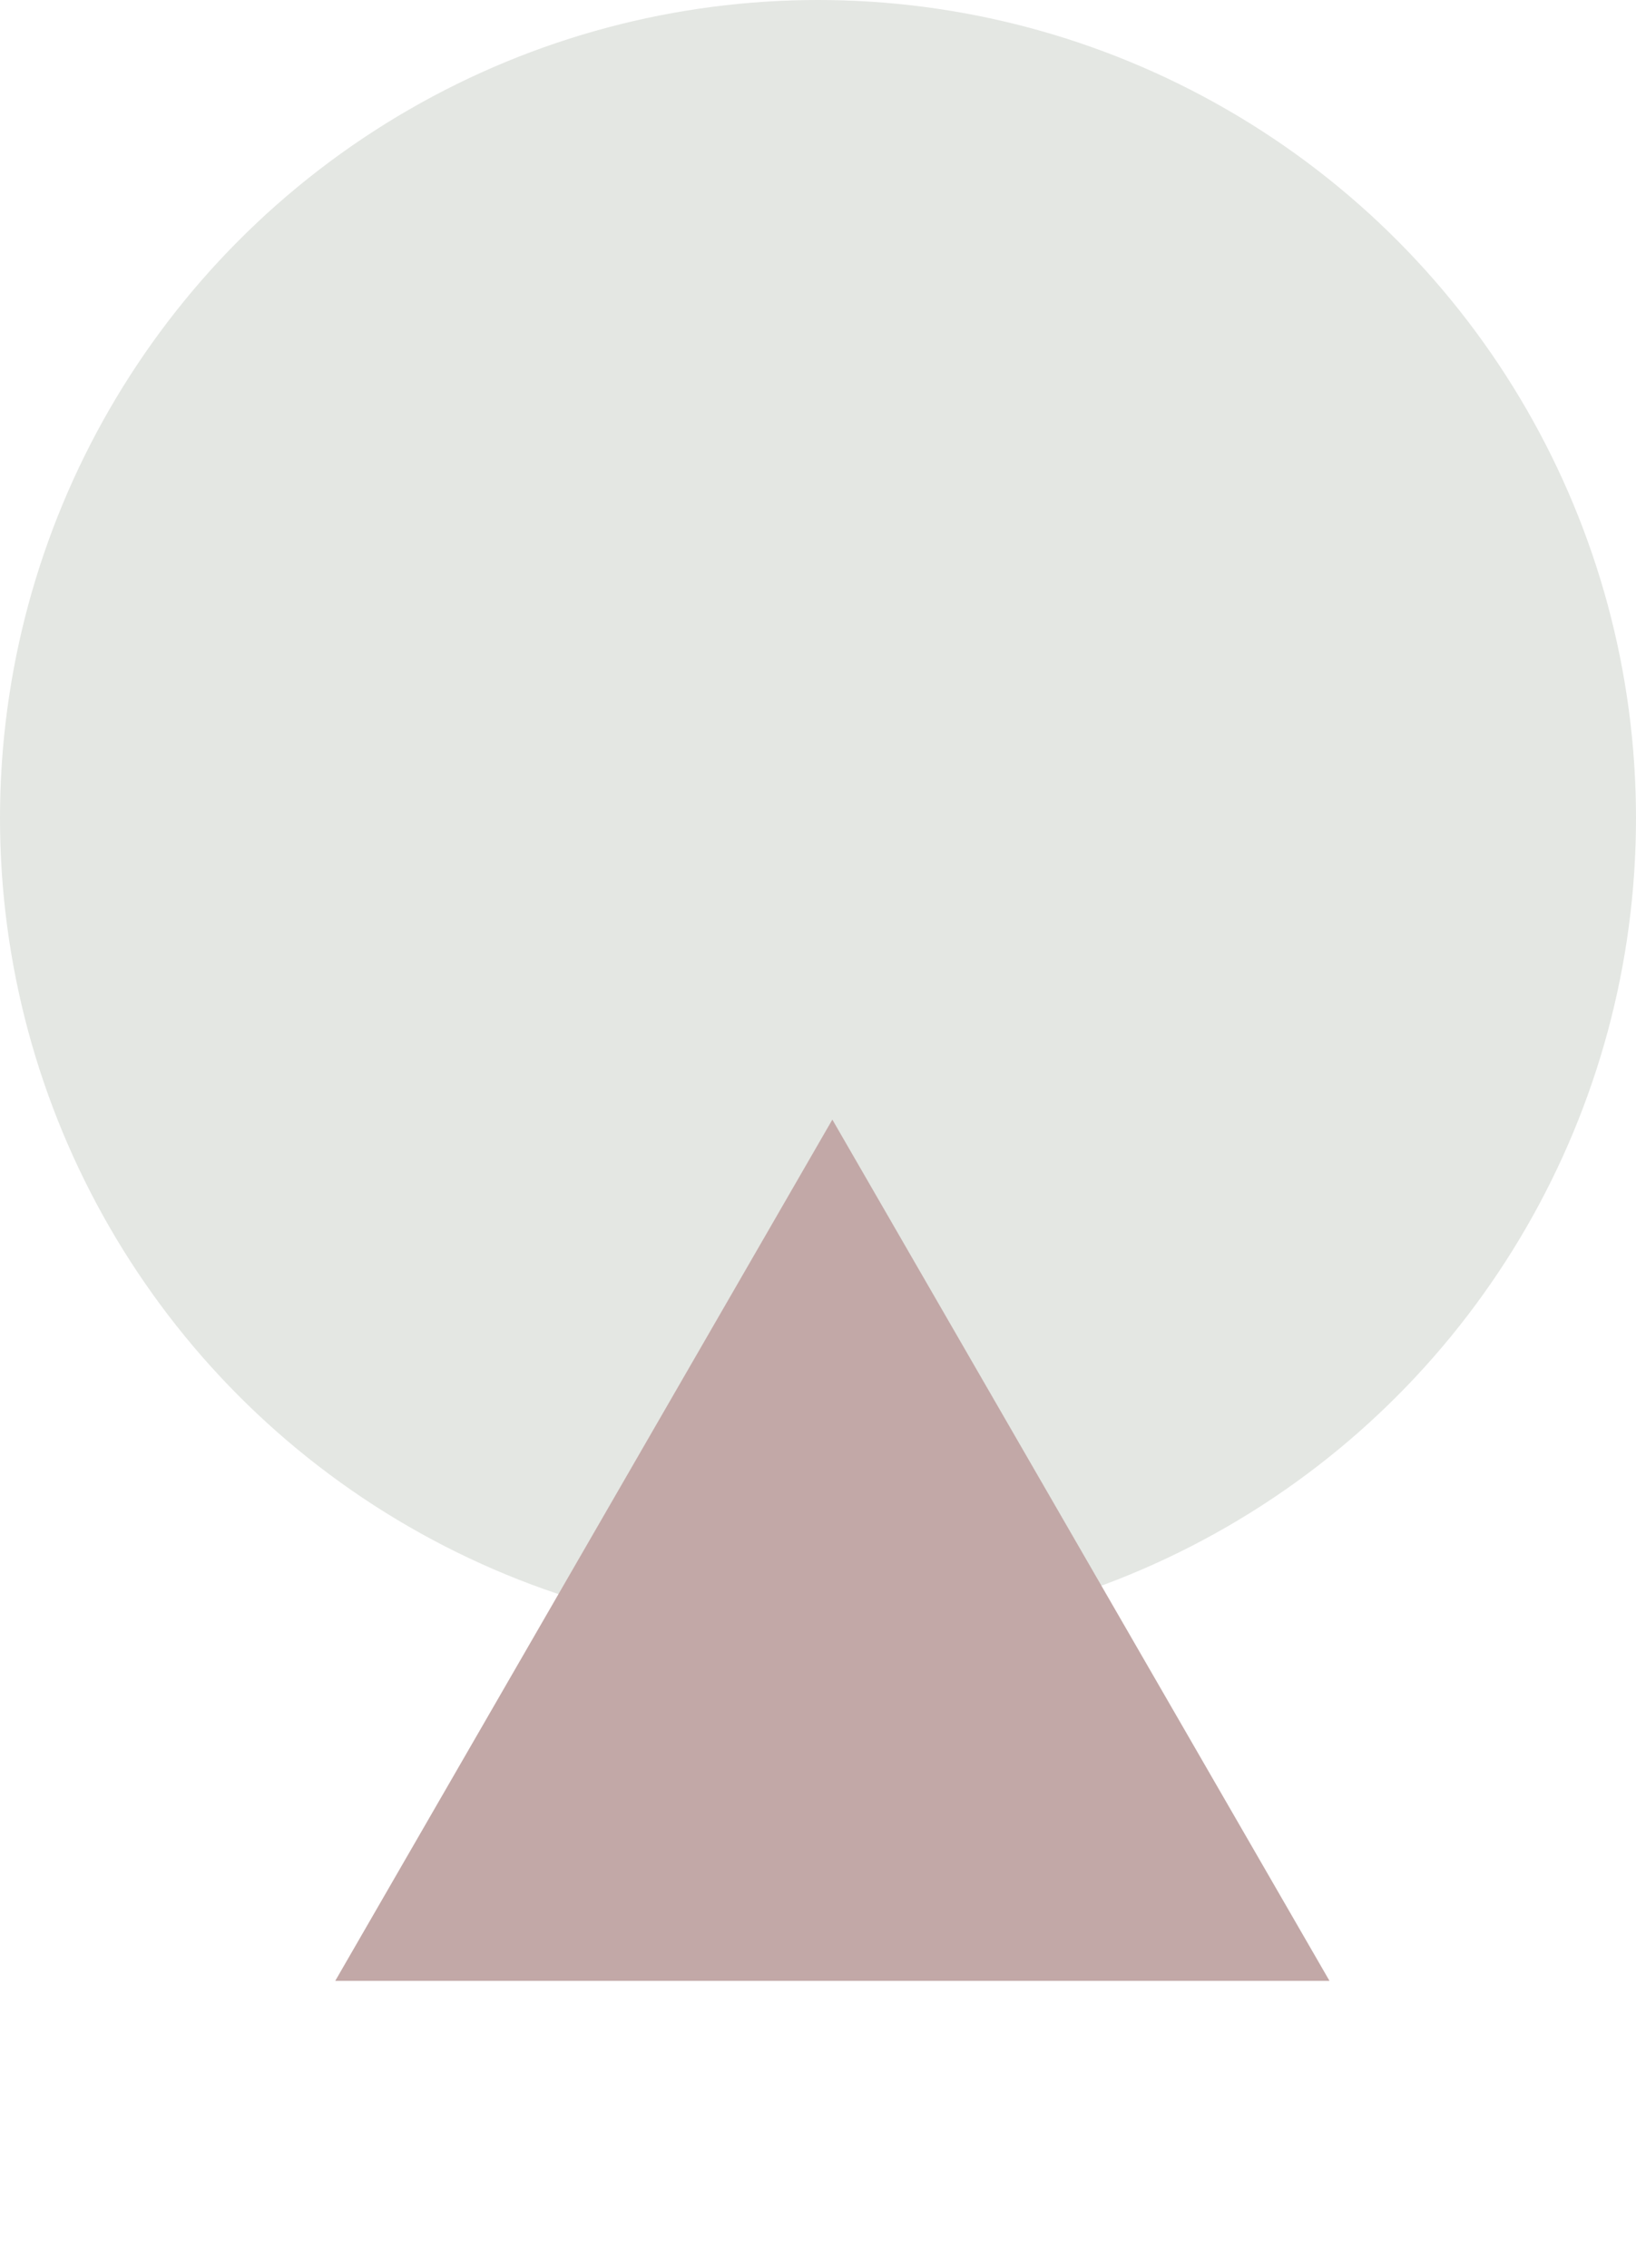 <?xml version="1.0" encoding="UTF-8"?> <svg xmlns="http://www.w3.org/2000/svg" width="57" height="79" viewBox="0 0 57 79" fill="none"> <circle cx="28.5" cy="28.5" r="28.5" fill="#E4E7E3"></circle> <path d="M29 39L46.321 69H11.68L29 39Z" fill="#C2A8A7"></path> </svg> 